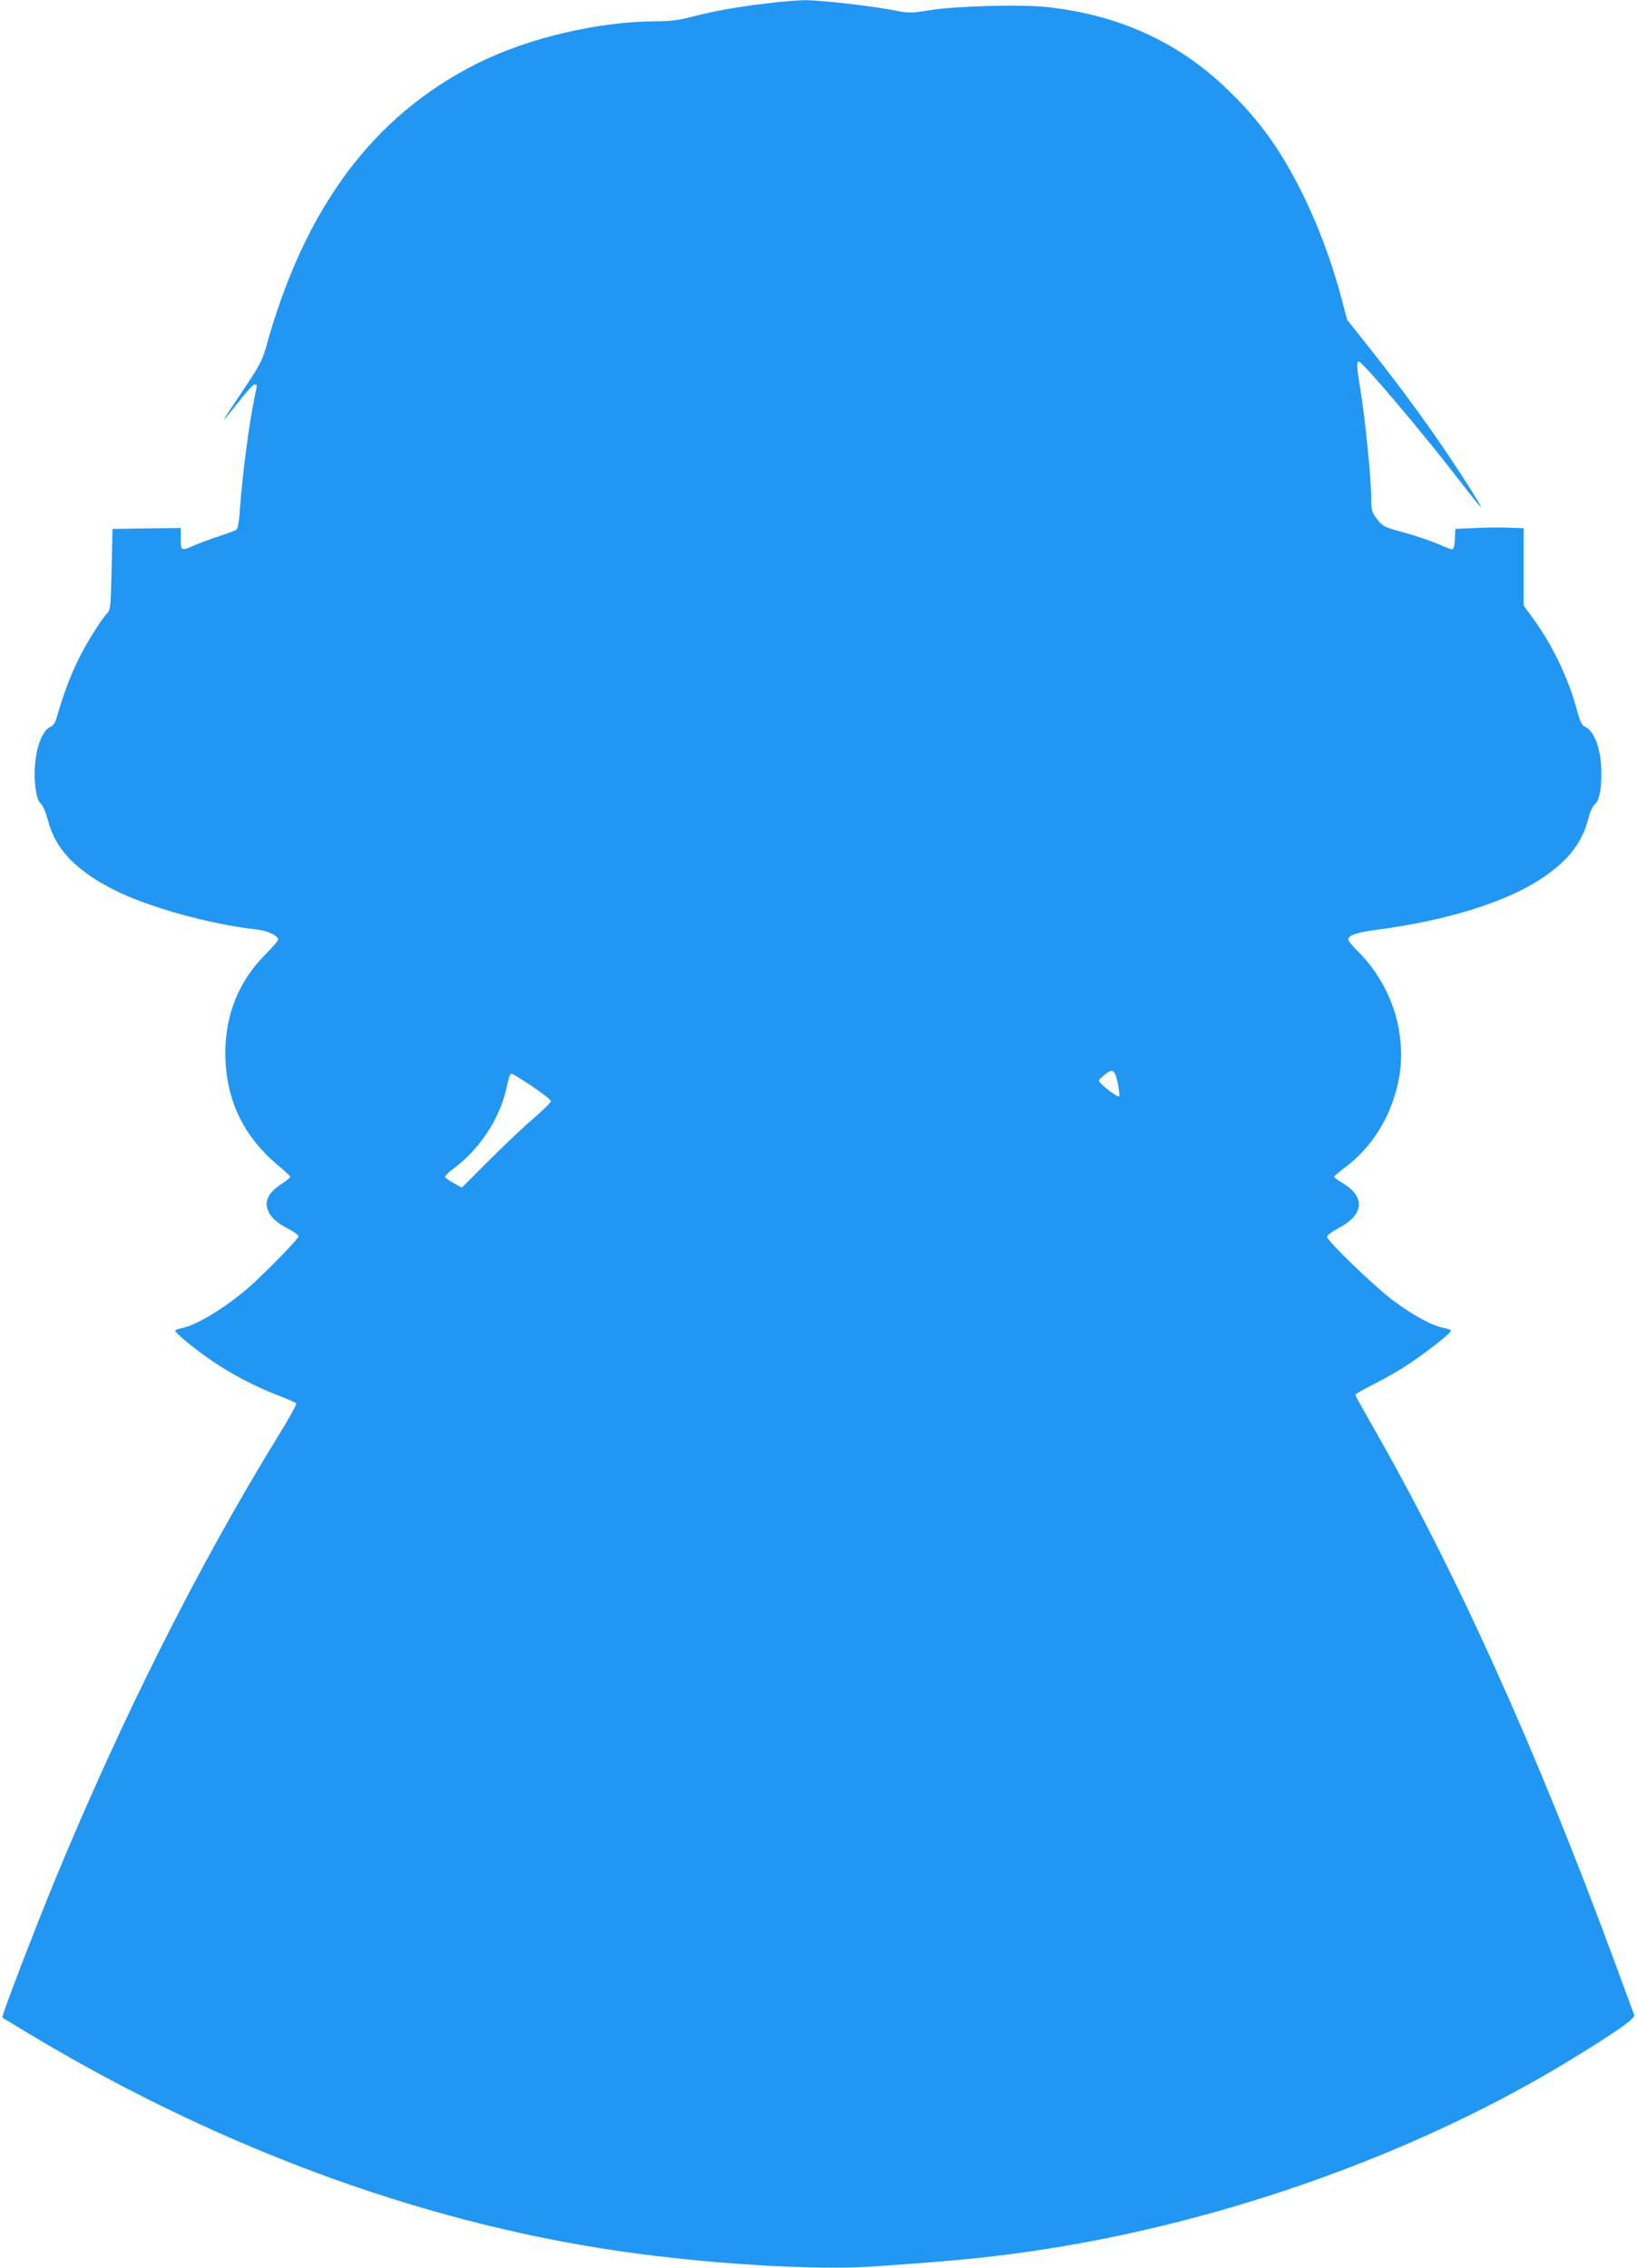 <?xml version="1.0" standalone="no"?>
<!DOCTYPE svg PUBLIC "-//W3C//DTD SVG 20010904//EN"
 "http://www.w3.org/TR/2001/REC-SVG-20010904/DTD/svg10.dtd">
<svg version="1.0" xmlns="http://www.w3.org/2000/svg"
 width="924pt" height="1280pt" viewBox="0 0 924 1280"
 preserveAspectRatio="xMidYMid meet">
<g transform="translate(0,1280) scale(0.1,-0.1)"
fill="#2196f3" stroke="none">
<path d="M4320 12780 c-172 -21 -287 -42 -416 -75 -68 -18 -121 -25 -192 -25
-332 0 -731 -94 -1020 -239 -589 -296 -975 -817 -1192 -1606 -19 -68 -38 -104
-131 -242 -61 -90 -108 -163 -106 -163 2 0 39 45 82 100 42 55 84 100 91 100
17 0 17 6 0 -77 -30 -142 -69 -442 -82 -630 -3 -57 -12 -107 -18 -111 -6 -5
-49 -22 -96 -37 -47 -15 -109 -38 -139 -51 -78 -35 -81 -34 -81 36 l0 60 -192
-2 -193 -3 -5 -227 c-5 -214 -6 -228 -26 -250 -39 -42 -125 -182 -168 -273
-44 -92 -82 -196 -111 -298 -12 -44 -22 -61 -41 -69 -61 -28 -101 -186 -85
-333 7 -58 14 -82 32 -101 13 -13 30 -55 40 -94 41 -160 153 -279 367 -389
194 -99 540 -196 814 -227 60 -7 118 -35 118 -56 0 -7 -28 -40 -61 -73 -168
-164 -248 -372 -236 -615 11 -233 110 -430 292 -583 39 -32 71 -62 73 -67 2
-5 -21 -24 -51 -43 -67 -43 -94 -91 -77 -141 14 -42 46 -73 118 -111 31 -16
57 -35 57 -42 0 -12 -133 -151 -244 -255 -136 -128 -324 -246 -418 -264 -18
-3 -33 -10 -33 -14 0 -14 112 -106 213 -174 112 -76 242 -143 372 -193 49 -19
93 -38 97 -42 5 -4 -43 -90 -106 -192 -447 -727 -874 -1576 -1253 -2492 -118
-286 -306 -777 -300 -783 1 -1 81 -49 177 -107 1099 -656 2271 -1077 3415
-1226 478 -63 1023 -92 1318 -72 369 25 570 43 757 67 1121 141 2307 554 3228
1126 232 143 324 209 316 227 -3 9 -52 142 -109 296 -446 1208 -895 2203
-1370 3031 -52 91 -95 168 -95 173 0 4 46 30 103 59 57 28 143 77 192 110 100
65 245 179 245 192 0 4 -17 11 -37 15 -65 11 -179 73 -286 153 -110 82 -377
340 -377 363 0 8 31 30 68 50 143 75 150 177 16 255 -24 14 -44 29 -44 33 0 3
30 29 66 56 119 89 215 223 265 368 50 144 59 264 34 412 -28 159 -113 320
-229 435 -31 30 -56 60 -56 67 0 25 47 41 170 57 388 52 715 154 915 284 153
100 236 205 271 345 9 36 24 69 36 78 24 19 37 79 37 174 1 126 -37 237 -90
262 -21 10 -30 28 -47 92 -48 180 -137 367 -248 520 l-54 74 0 218 0 218 -85
3 c-47 2 -134 1 -193 -2 l-107 -5 -3 -57 c-2 -40 -7 -58 -16 -58 -7 0 -44 14
-81 31 -37 16 -122 45 -188 63 -116 32 -123 35 -154 76 -30 38 -33 50 -33 109
0 122 -34 459 -65 646 -17 105 -18 135 -6 135 21 0 354 -393 570 -673 62 -81
115 -147 118 -147 10 0 -136 227 -260 405 -115 165 -240 332 -382 510 l-111
140 -33 125 c-85 316 -216 618 -368 849 -84 125 -159 215 -280 331 -275 265
-615 419 -1022 461 -150 15 -507 5 -656 -19 -105 -17 -114 -17 -205 1 -137 26
-419 57 -503 56 -40 -1 -137 -9 -217 -19z m1989 -6093 c8 -37 11 -70 8 -74 -7
-6 -65 35 -101 71 -19 19 -19 19 15 47 49 42 62 35 78 -44z m-3305 -18 c58
-39 106 -76 106 -83 0 -7 -42 -48 -92 -92 -51 -43 -165 -150 -252 -237 l-159
-159 -46 25 c-25 14 -47 30 -49 35 -1 5 19 26 45 45 145 106 259 276 299 445
21 90 22 92 33 92 5 0 57 -32 115 -71z"/>
</g>
</svg>
